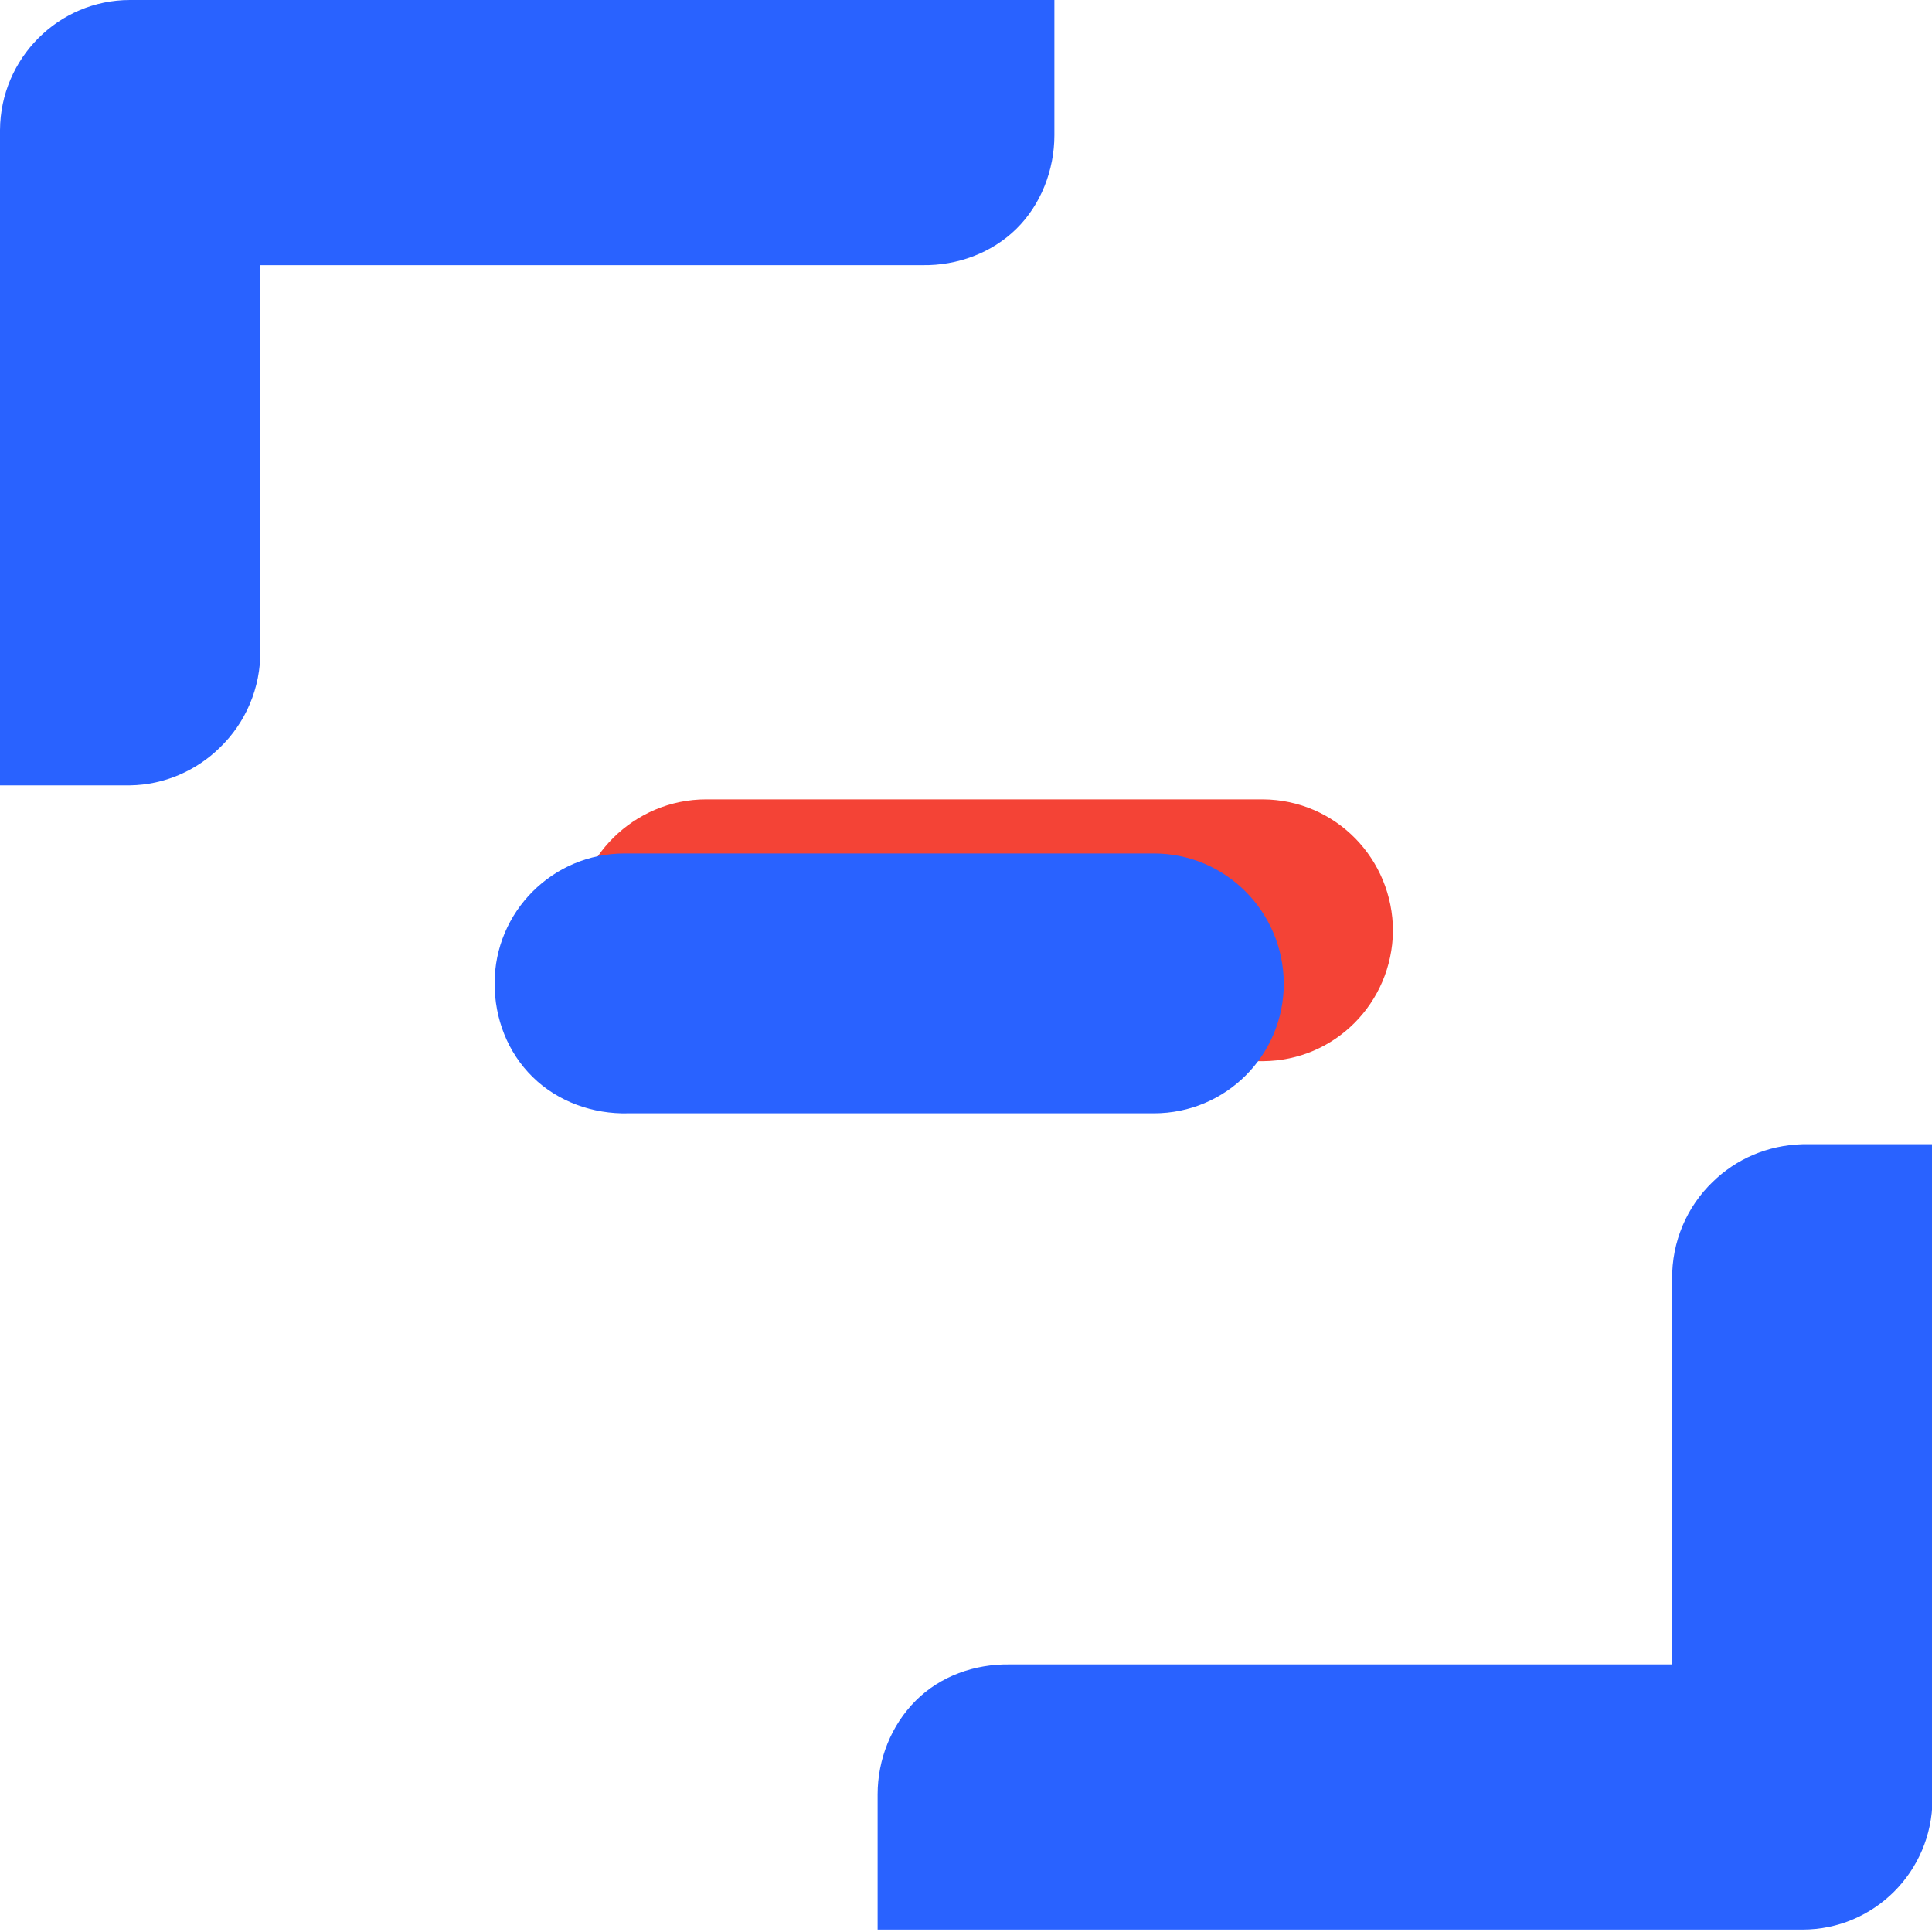 <?xml version="1.0" encoding="utf-8"?>
<!-- Generator: Adobe Illustrator 24.3.0, SVG Export Plug-In . SVG Version: 6.00 Build 0)  -->
<svg version="1.1" id="图层_1" xmlns="http://www.w3.org/2000/svg" xmlns:xlink="http://www.w3.org/1999/xlink" x="0px" y="0px"
	 viewBox="0 0 400 400" style="enable-background:new 0 0 400 400;" xml:space="preserve">
<style type="text/css">
	.st0{fill:#F44336;}
	.st1{fill:#2962FF;}
</style>
<g>
	<g>
		<path class="st0" d="M146.2,165.5c-14.9,0-27.1,12.1-27.3,26.9c0,15,12.2,27.3,27.3,27.3h115.3c14.9-0.1,26.7-12.1,26.9-26.9
			c0-15-11.9-27.2-26.9-27.3H146.2z"/>
		<path class="st1" d="M26.9,0C12.1,0,0.1,12.1,0,26.9v135.7h26.9c7.2-0.1,13.8-3.1,18.6-7.8c5.3-5.1,8.5-12.3,8.4-20.2V54.9H191
			c7.2,0.1,14.3-2.5,19.4-7.5s7.9-12.2,7.9-19.4V0H26.9z"/>
		<path class="st1" d="M129.3,176.7c-14.9,0-26.9,12.1-26.9,26.9c0,7.3,2.7,14.3,7.9,19.4c5.2,5.1,12.5,7.7,19.8,7.5h108.8
			c14.9,0,26.9-12,26.9-26.9c-0.1-14.9-12.1-26.9-26.9-26.9H129.3z"/>
	</g>
	<path class="st1" d="M181.7,399.5l0-28c0-7.2,2.8-14.3,7.9-19.4c5.1-5.1,12.2-7.6,19.4-7.5l137.2,0l0-79.7
		c-0.1-7.9,3.1-15.1,8.4-20.2c4.8-4.7,11.3-7.6,18.6-7.8l26.9,0l0,135.7c-0.1,14.9-12.1,26.9-26.9,26.9L181.7,399.5z"/>
</g>
</svg>
